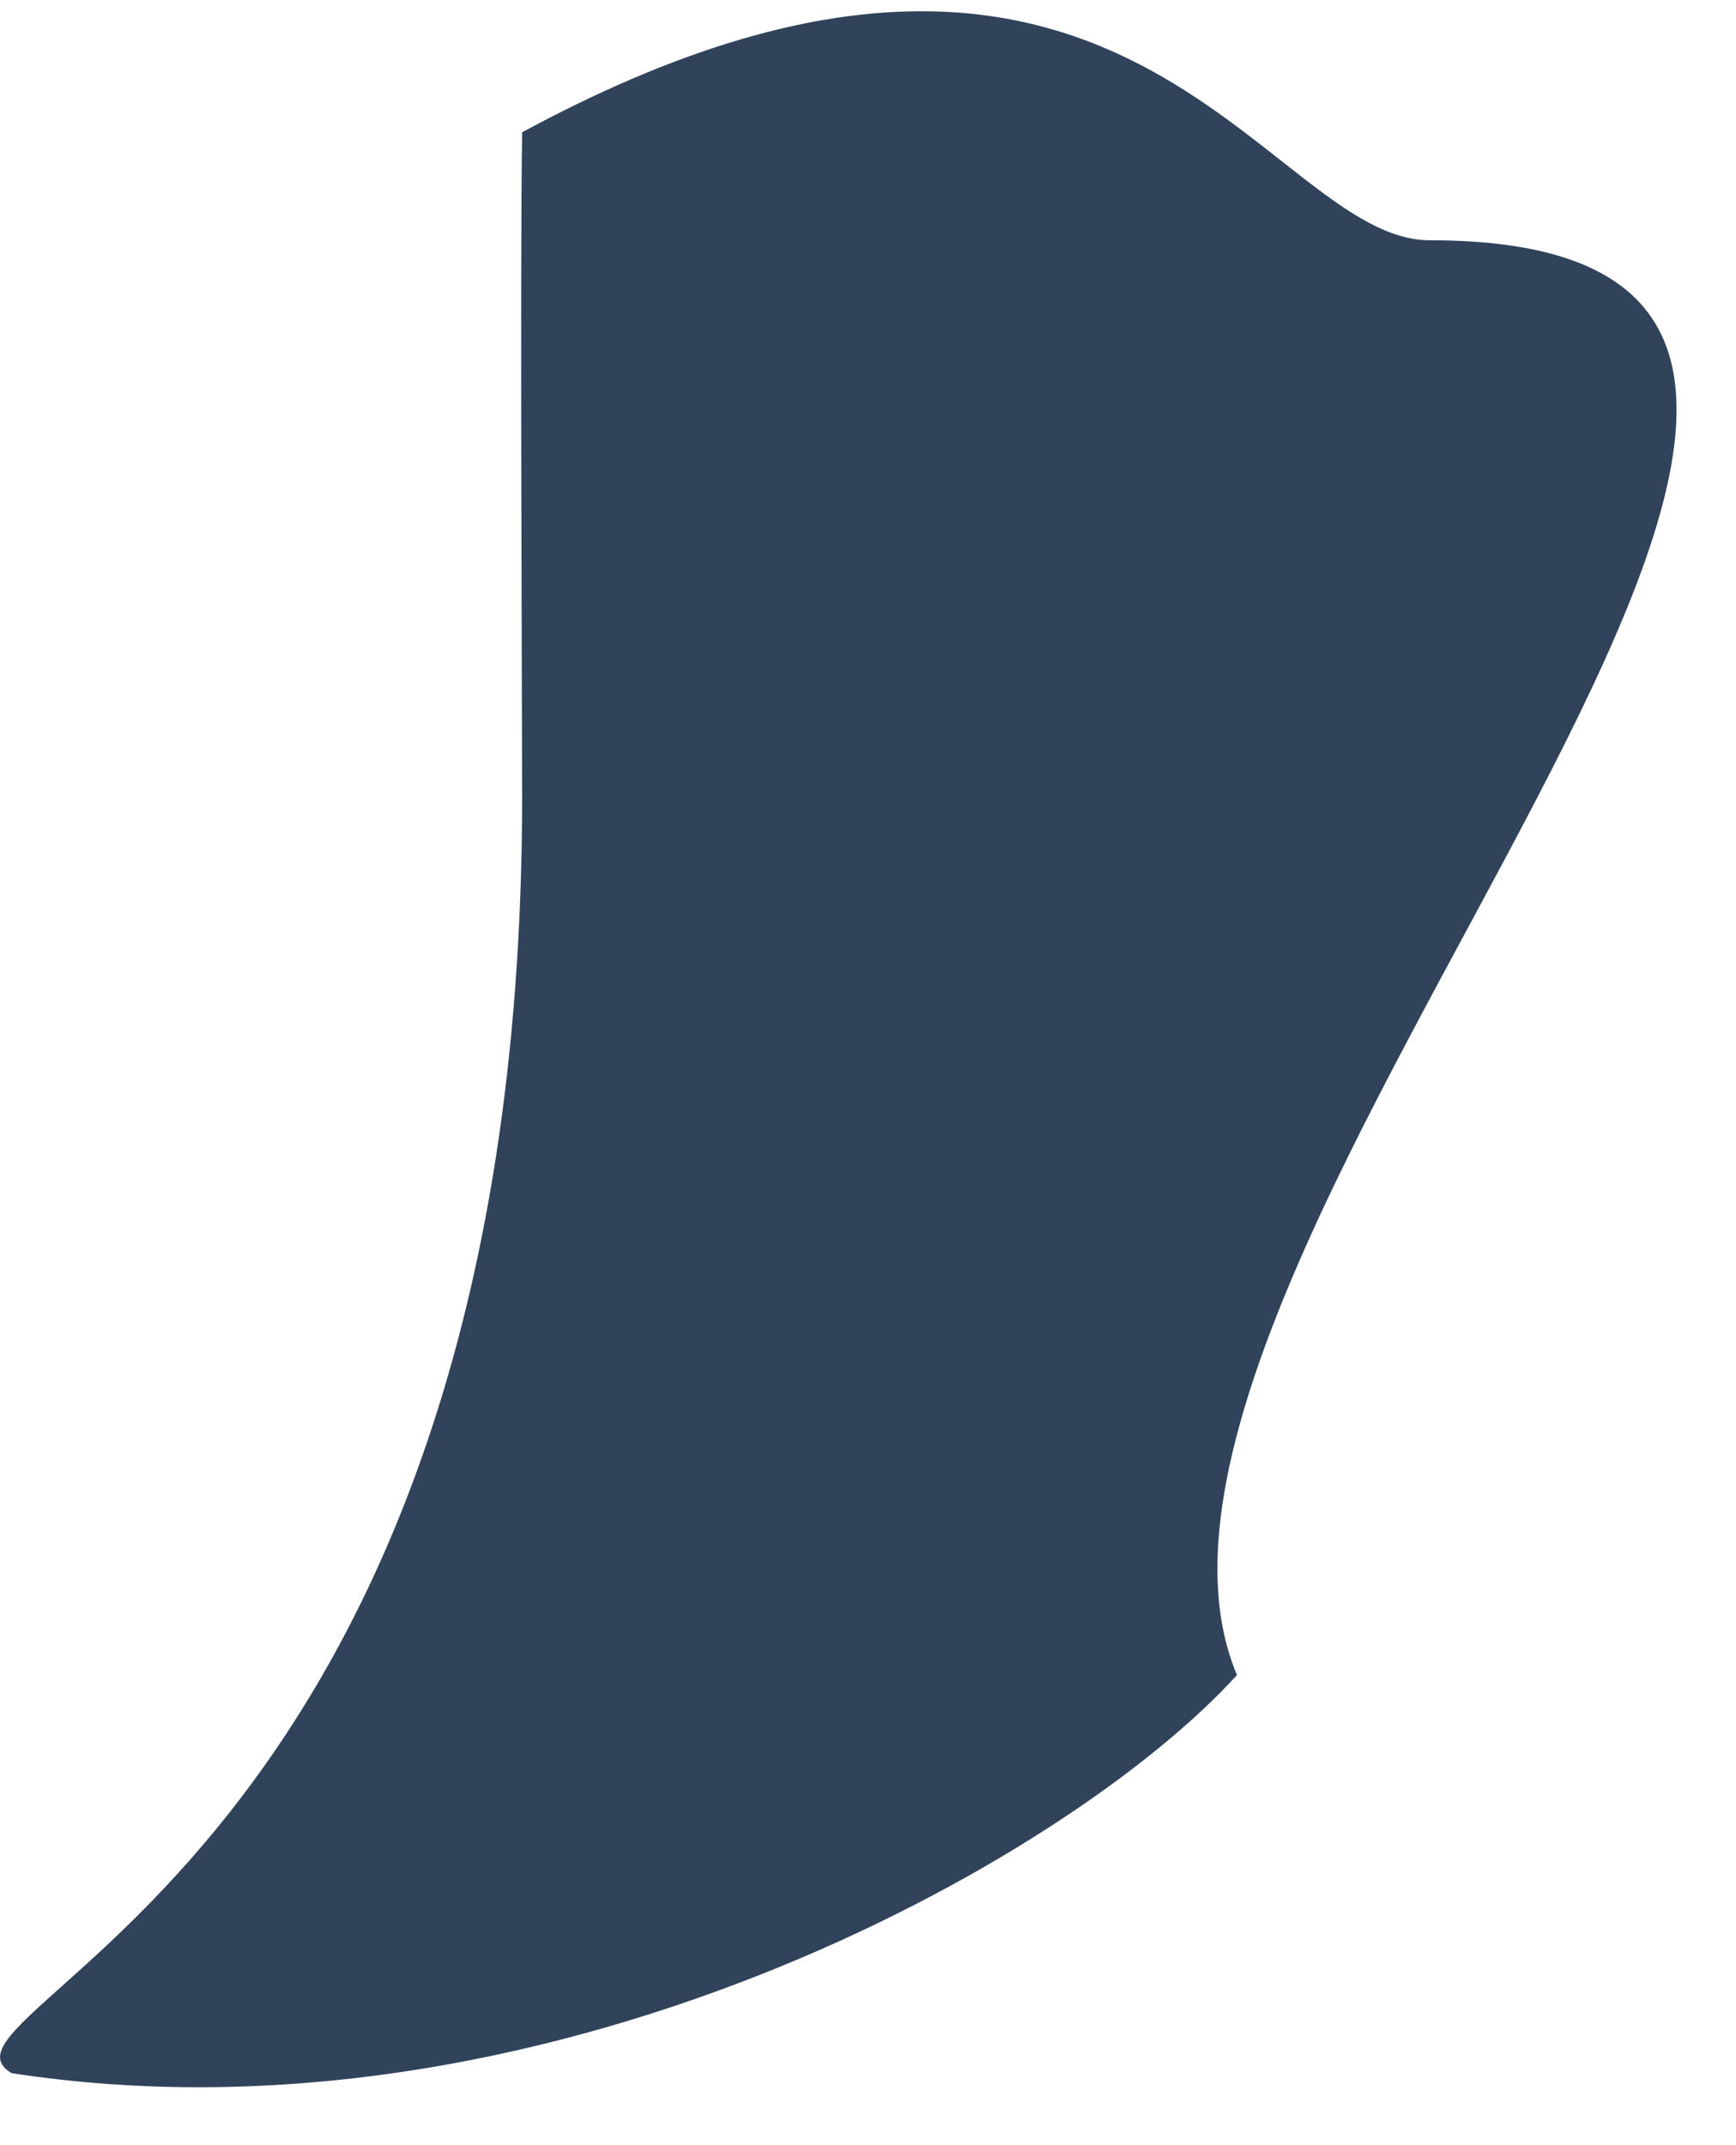 <svg width="17" height="21" viewBox="0 0 17 21" fill="none" xmlns="http://www.w3.org/2000/svg">
<path id="Vector" d="M0.113 20.295C5.313 21.095 10.447 18.231 12.113 16.398C10.395 12.302 21.001 2.352 14.001 2.352C12.383 2.352 11 -1.889 5.113 1.295C5.092 2.582 5.113 7.036 5.113 7.794C5.113 18.294 -0.887 19.691 0.113 20.295Z" fill="#30435A"/>
</svg>
